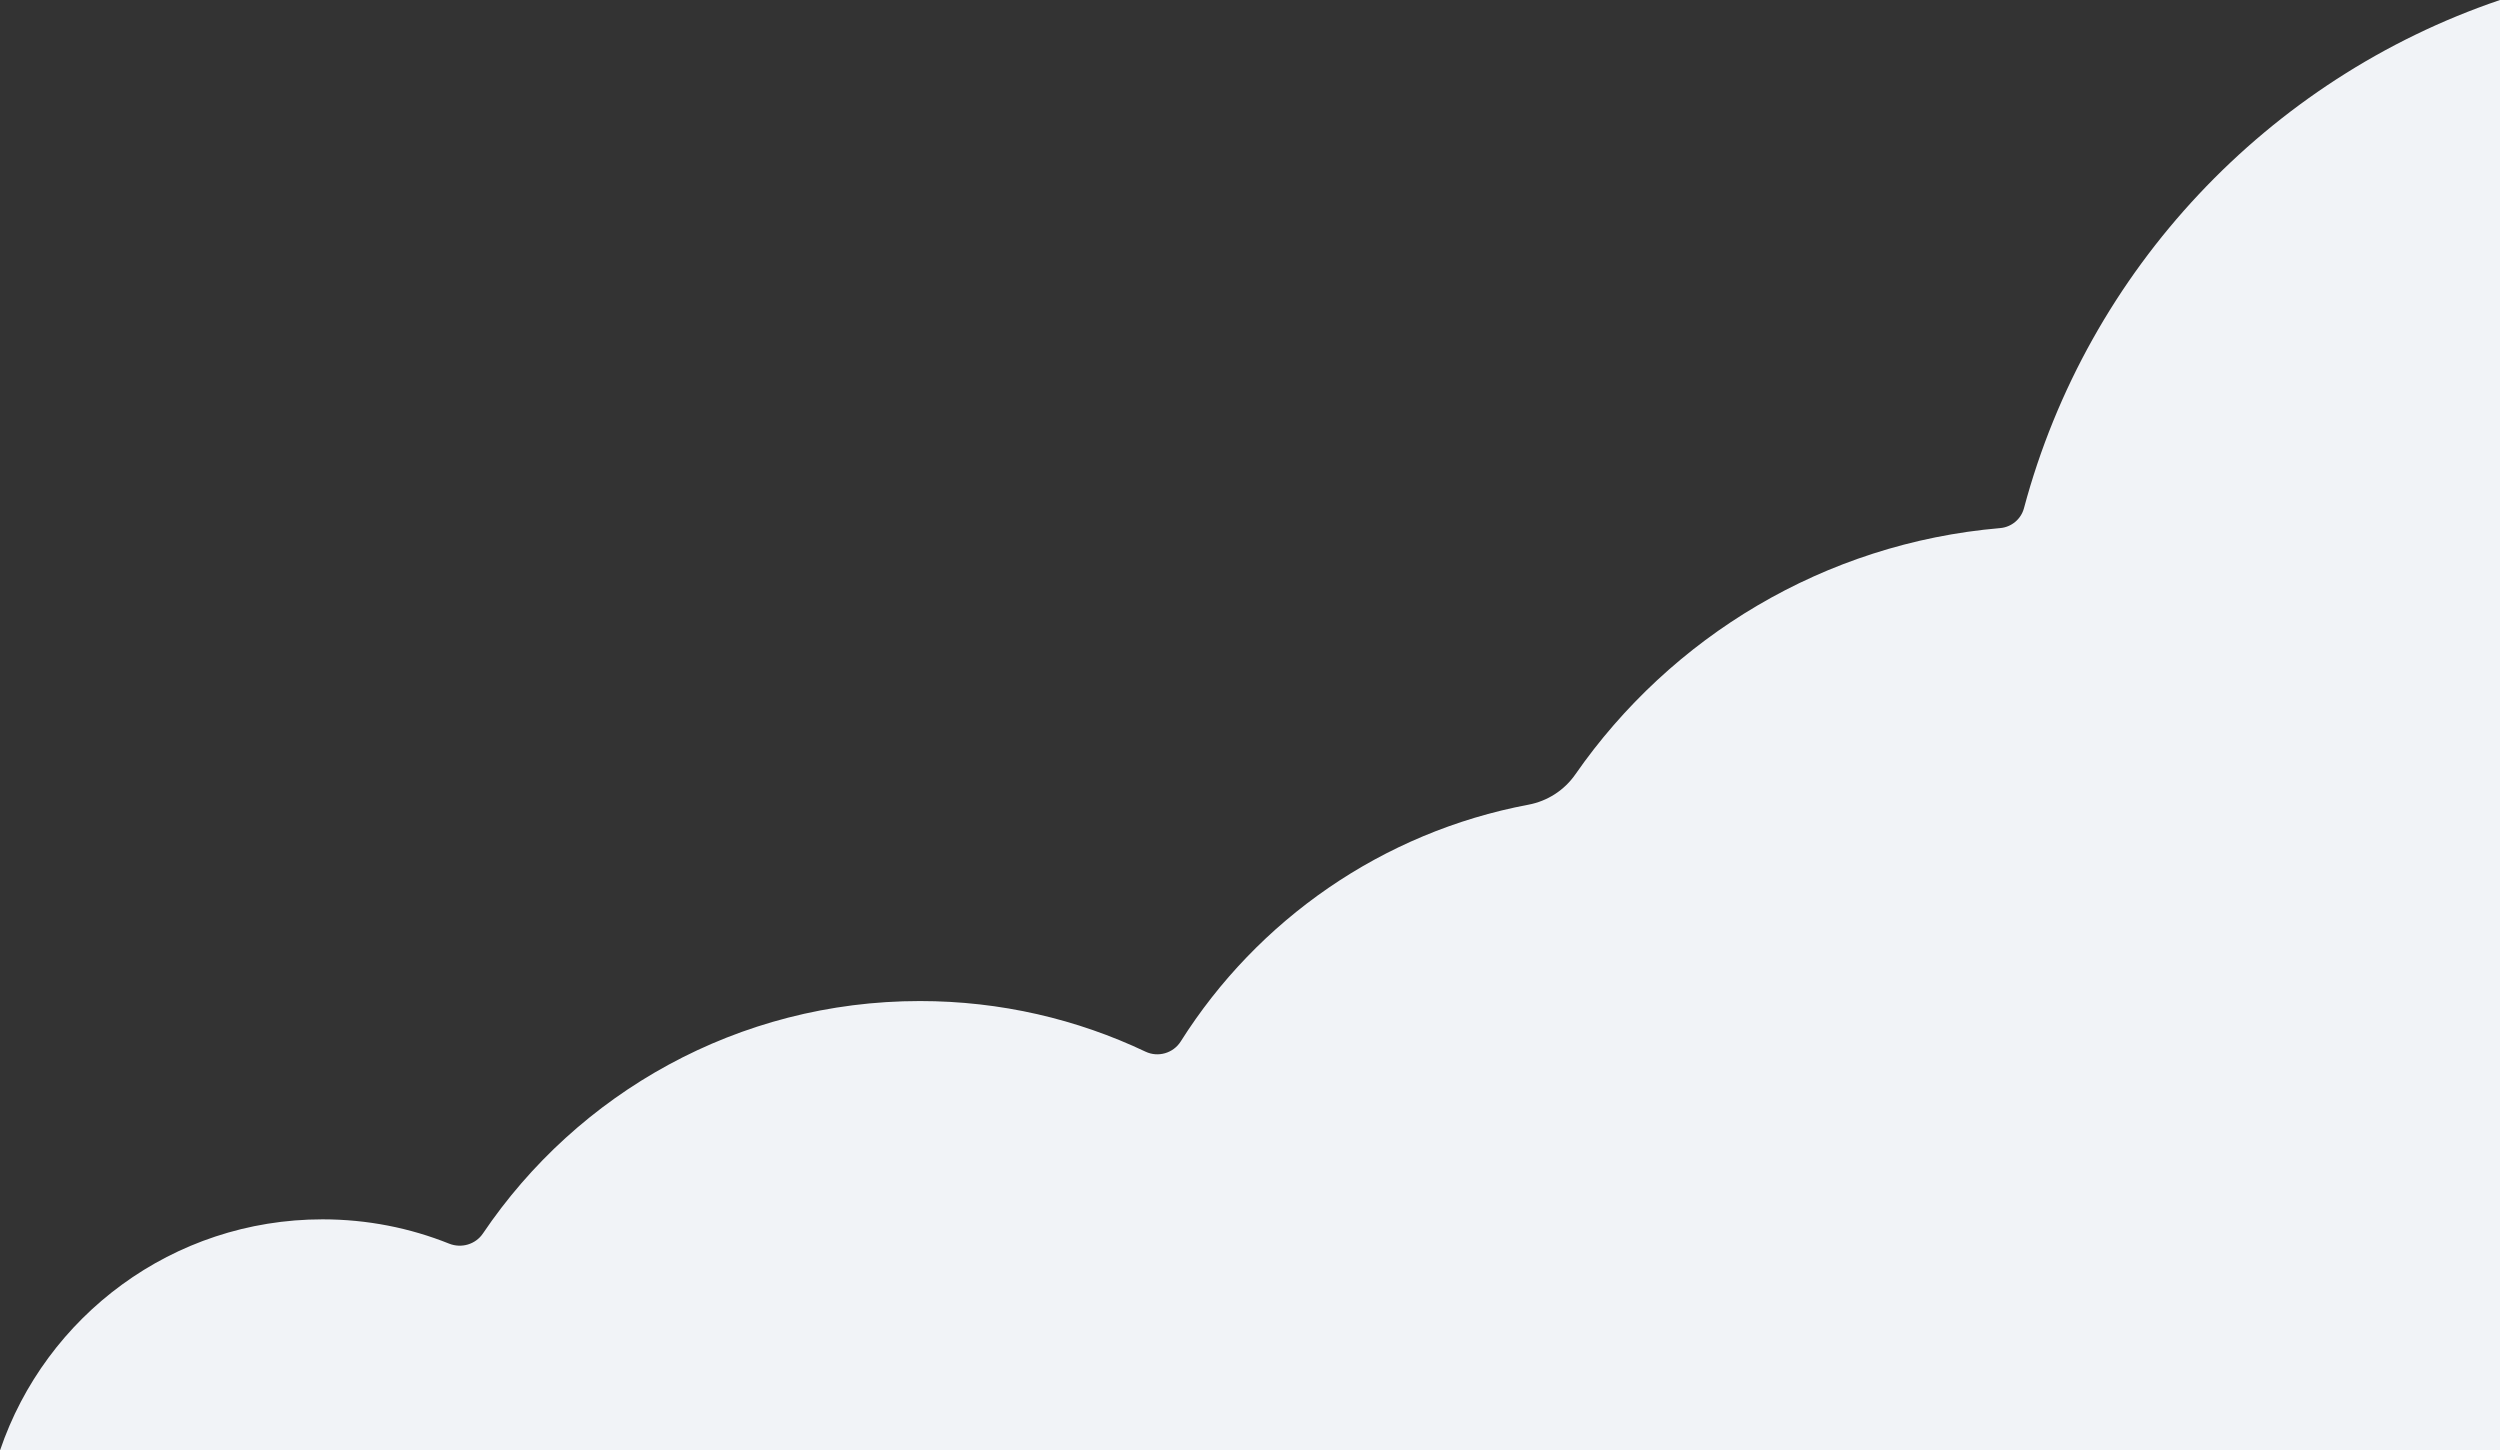 <?xml version="1.0" encoding="UTF-8"?> <svg xmlns="http://www.w3.org/2000/svg" width="424" height="246" viewBox="0 0 424 246" fill="none"><rect x="0" y="0" width="424" height="246" fill="#333333" stroke="none"/><path d="M156.014 169.778C125.156 169.778 97.951 185.418 81.903 209.201C80.654 211.053 78.249 211.754 76.175 210.923C69.538 208.263 62.291 206.8 54.703 206.8C29.293 206.8 7.717 223.207 0 246H424V0C384.644 13.36 354.078 45.742 343.265 86.19C342.768 88.051 341.147 89.4 339.228 89.564C309.382 92.131 283.357 108.064 267.173 131.344C265.305 134.032 262.441 135.871 259.225 136.476C234.427 141.14 213.246 156.047 200.249 176.632C198.989 178.628 196.414 179.374 194.282 178.363C182.683 172.858 169.708 169.778 156.014 169.778Z" fill="#F1F3F7"></path></svg> 
